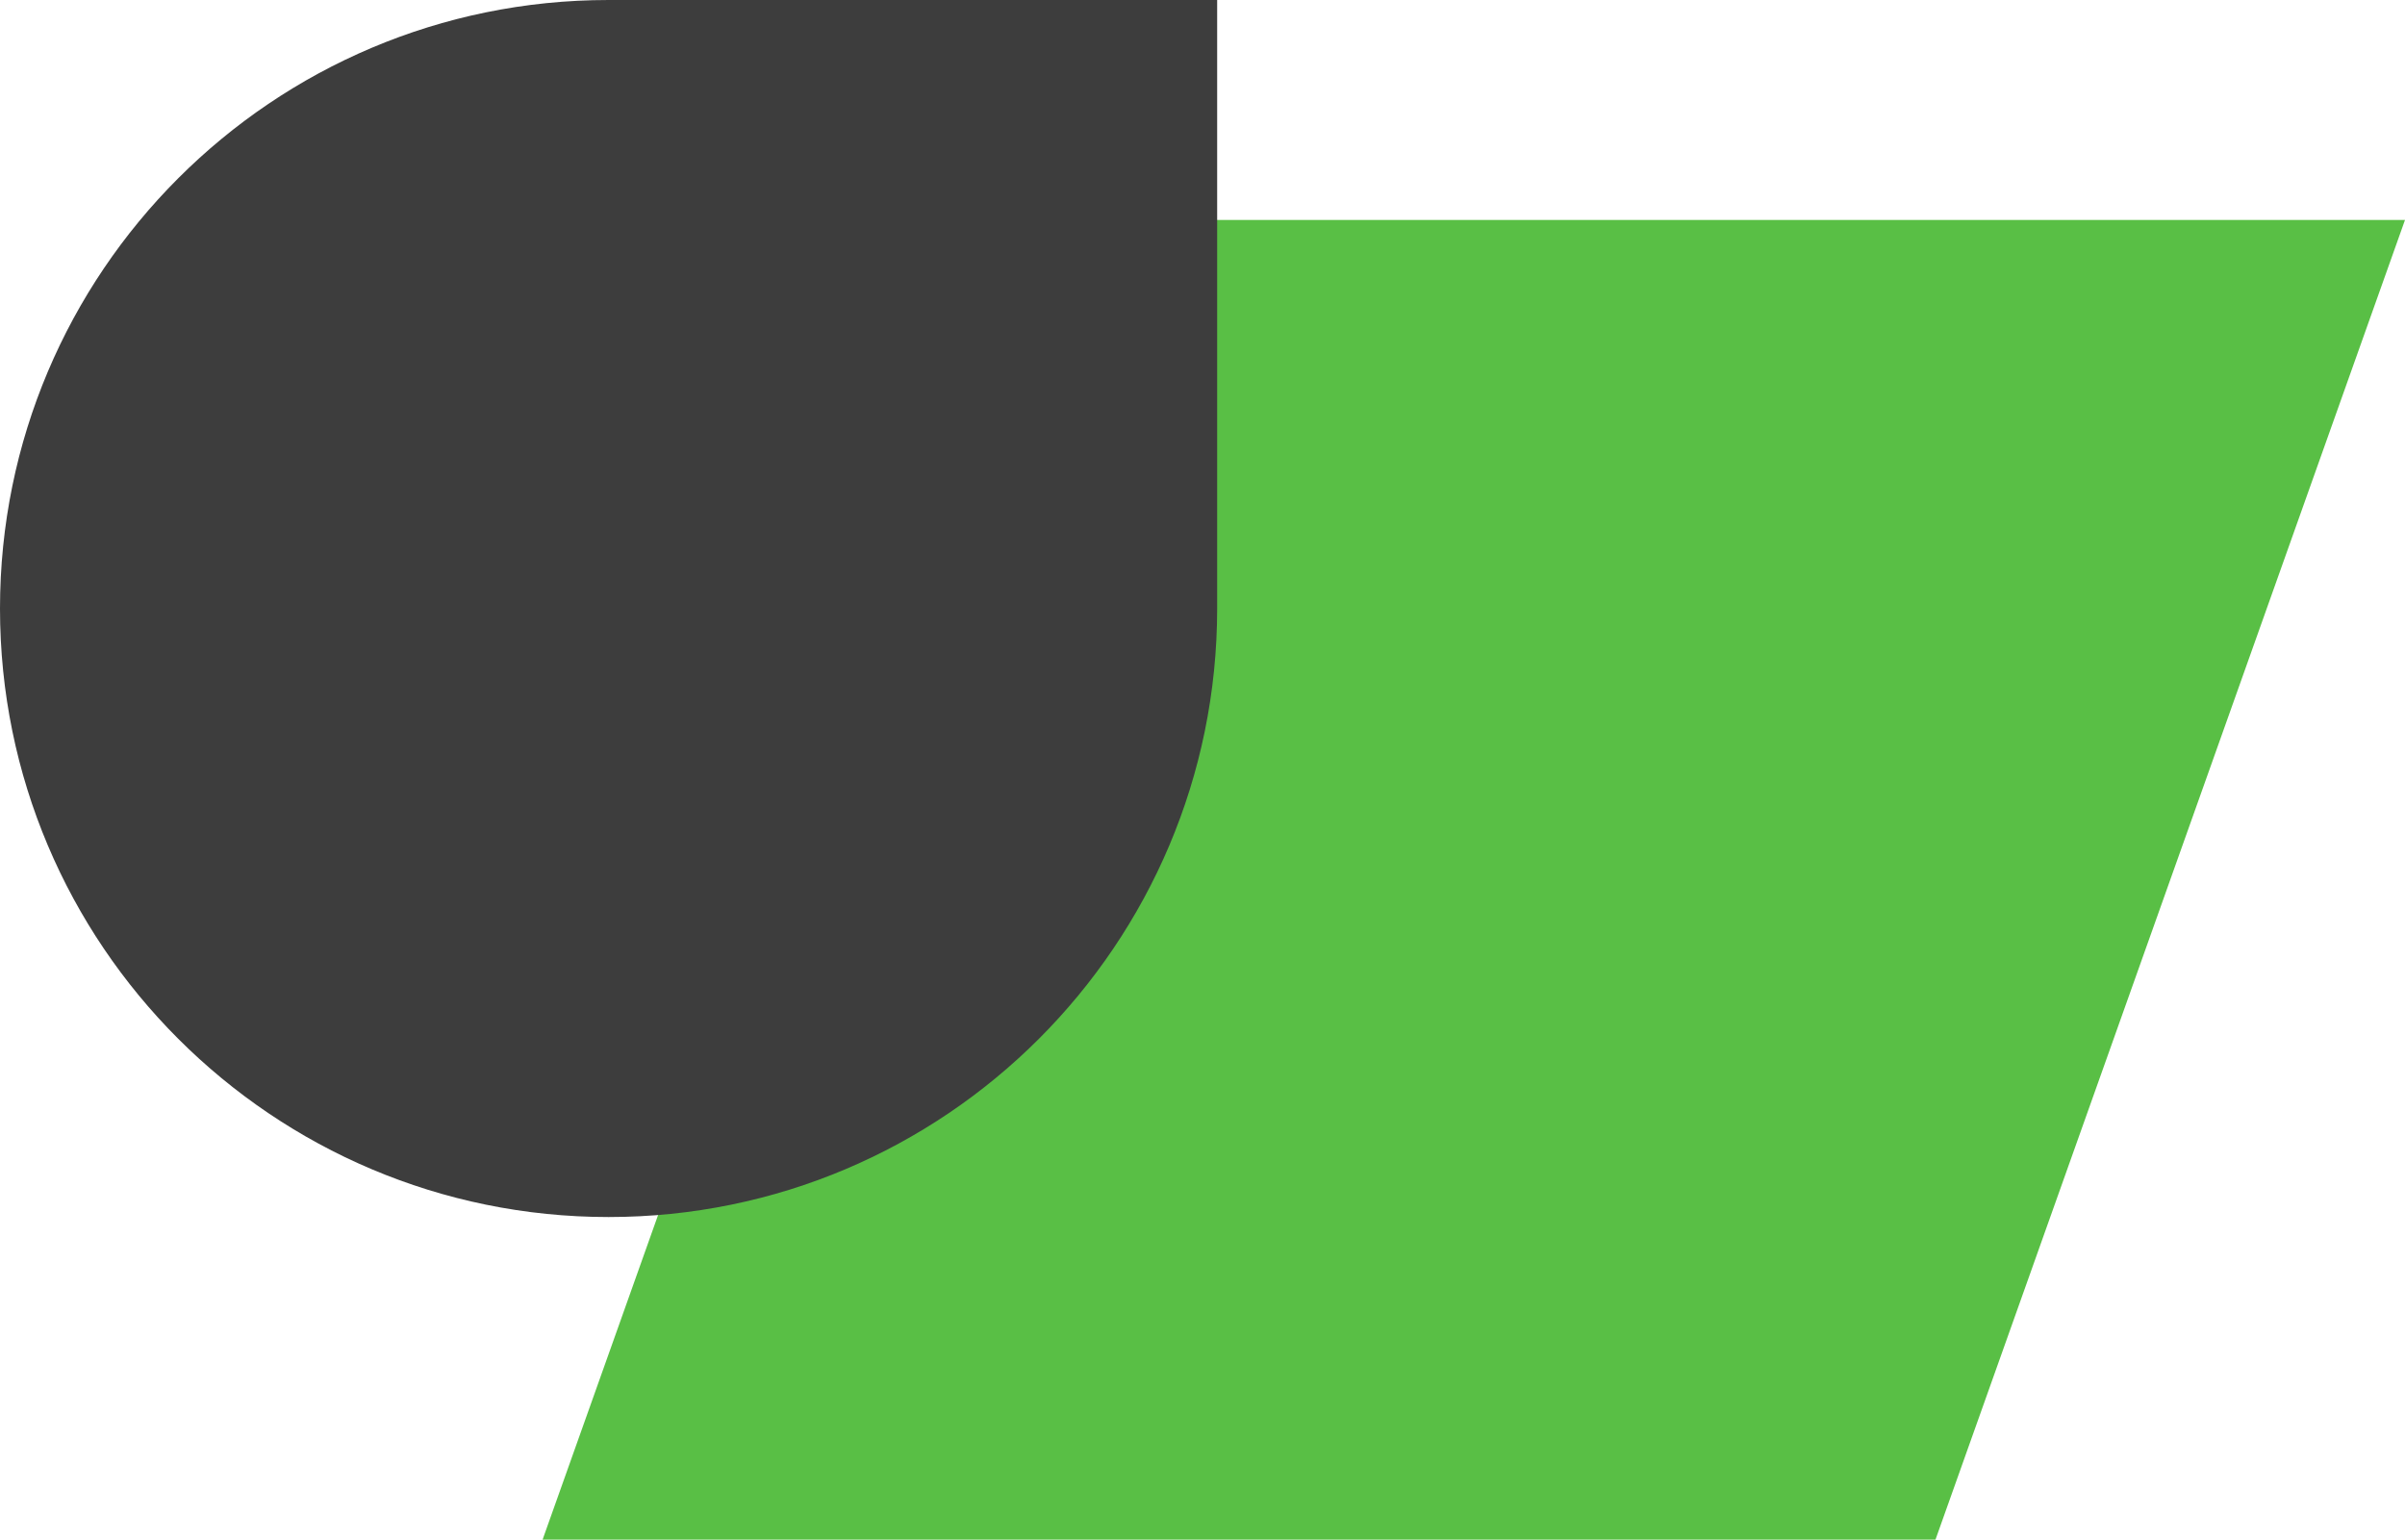 <?xml version="1.0" encoding="UTF-8"?> <svg xmlns="http://www.w3.org/2000/svg" width="164" height="105" viewBox="0 0 164 105" fill="none"> <path d="M131.983 105H37L69.017 15H164L131.983 105Z" fill="#59BF45"></path> <path d="M41.5 83C18.58 83 0 64.42 0 41.502V41.501C0 18.582 18.58 -3.16795e-07 41.5 -3.16795e-07H83V41.502C83 64.42 64.42 83 41.5 83Z" fill="#3D3D3D"></path> </svg> 